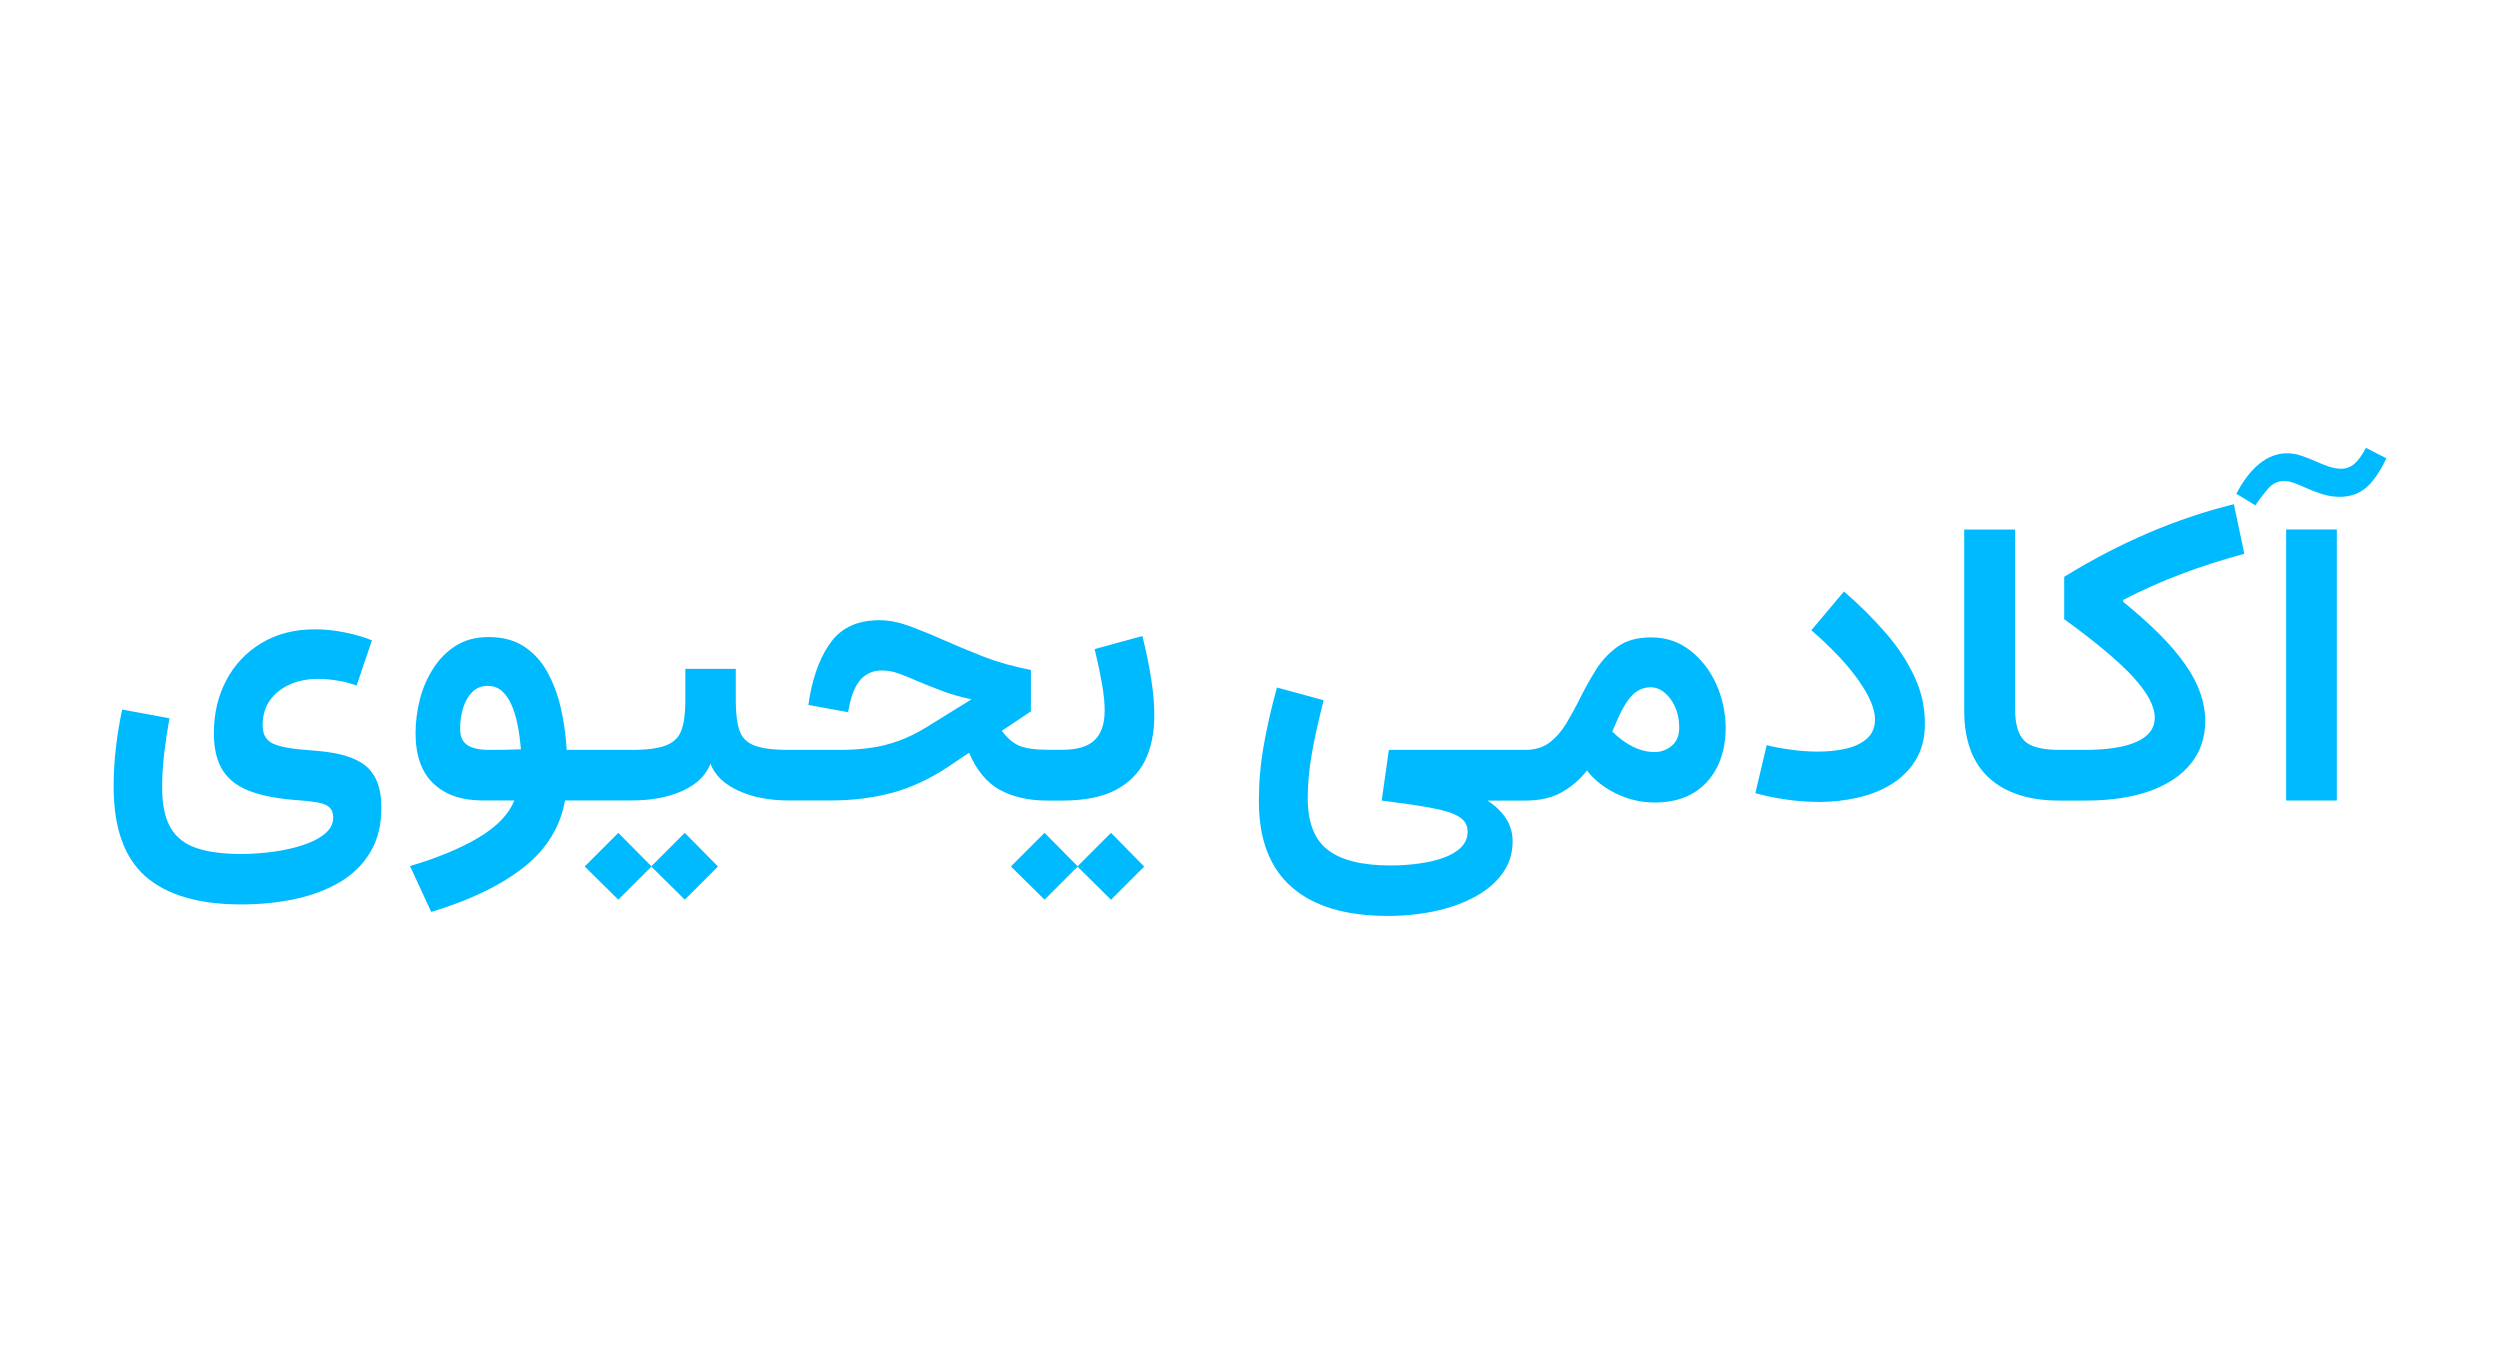 <svg xmlns="http://www.w3.org/2000/svg" xmlns:xlink="http://www.w3.org/1999/xlink" x="0px" y="0px" viewBox="0 0 220 120" style="enable-background:new 0 0 220 120;"><style type="text/css">.st0{fill:#00BAFF;}</style><g id="text"><path class="st0" d="M31.38,60.33c-0.43-0.17-0.96-0.31-1.59-0.42c-0.62-0.11-1.21-0.17-1.76-0.17c-0.94,0-1.77,0.16-2.52,0.49 c-0.74,0.33-1.33,0.8-1.76,1.4c-0.43,0.61-0.64,1.35-0.64,2.21c0,0.8,0.32,1.34,0.96,1.62c0.64,0.28,1.73,0.47,3.27,0.57 c0.88,0.06,1.7,0.16,2.45,0.32c0.75,0.16,1.41,0.41,1.98,0.75c0.57,0.35,1.01,0.84,1.32,1.48c0.31,0.64,0.47,1.47,0.47,2.5 c0,1.53-0.32,2.83-0.97,3.91c-0.65,1.08-1.54,1.96-2.67,2.63c-1.14,0.67-2.45,1.17-3.94,1.49c-1.49,0.32-3.07,0.48-4.76,0.48 c-3.74,0-6.55-0.83-8.42-2.47C10.94,75.48,10,72.85,10,69.24c0-1.13,0.06-2.25,0.19-3.37c0.13-1.12,0.31-2.26,0.56-3.43l4.16,0.77 c-0.2,1.15-0.36,2.2-0.47,3.15c-0.11,0.95-0.17,1.95-0.17,3c0,1.47,0.25,2.63,0.74,3.48c0.49,0.85,1.25,1.44,2.28,1.79 c1.03,0.35,2.35,0.52,3.97,0.52c0.93,0,1.86-0.07,2.81-0.2c0.95-0.13,1.82-0.33,2.61-0.59c0.79-0.26,1.43-0.59,1.91-0.99 c0.48-0.4,0.73-0.87,0.73-1.42c0-0.52-0.2-0.89-0.59-1.09c-0.4-0.21-1.18-0.35-2.37-0.43c-1.69-0.11-3.1-0.36-4.21-0.75 c-1.11-0.39-1.95-0.99-2.5-1.81c-0.55-0.82-0.83-1.94-0.83-3.35c0-1.72,0.36-3.26,1.09-4.65c0.73-1.38,1.76-2.48,3.1-3.28 c1.34-0.81,2.9-1.21,4.7-1.21c0.86,0,1.73,0.09,2.62,0.27c0.89,0.18,1.69,0.41,2.4,0.7L31.38,60.33z"/><path class="st0" d="M101.3,59.71c-0.19-1.18-0.44-2.42-0.77-3.74l-4.2,1.15c0.27,1.12,0.48,2.12,0.64,3.02 c0.16,0.9,0.24,1.69,0.24,2.37c0,1.17-0.29,2.04-0.87,2.61c-0.58,0.57-1.53,0.86-2.86,0.86h-1.29c-1.09,0-1.92-0.12-2.48-0.35 c-0.56-0.23-1.08-0.68-1.55-1.32l2.56-1.71v-3.64c-1.54-0.3-2.94-0.7-4.21-1.19c-1.26-0.5-2.43-0.99-3.52-1.47 c-1.08-0.48-2.08-0.88-2.99-1.22c-0.91-0.33-1.78-0.5-2.61-0.5c-1.84,0-3.23,0.6-4.16,1.79c-0.93,1.19-1.59,2.82-1.97,4.88 l-0.12,0.79l3.49,0.63l0.13-0.63c0.2-0.98,0.53-1.74,0.99-2.26C76.25,59.26,76.85,59,77.6,59c0.5,0,1.01,0.09,1.52,0.28 c0.51,0.19,1.08,0.42,1.69,0.69c0.63,0.26,1.34,0.55,2.1,0.83c0.76,0.29,1.62,0.54,2.58,0.74l-4.05,2.51 c-0.81,0.49-1.61,0.88-2.4,1.16c-0.79,0.28-1.59,0.49-2.42,0.6c-0.82,0.12-1.73,0.18-2.71,0.18h-4.5c-1.36,0-2.37-0.13-3.03-0.39 c-0.67-0.26-1.1-0.7-1.31-1.33c-0.21-0.62-0.32-1.48-0.32-2.57v-2.84h-4.44v2.84c0,1.08-0.12,1.93-0.34,2.55 c-0.22,0.62-0.67,1.07-1.35,1.34c-0.67,0.27-1.69,0.4-3.06,0.4h-5.69c-0.07-1.28-0.25-2.52-0.52-3.7c-0.27-1.19-0.68-2.25-1.2-3.18 c-0.52-0.94-1.2-1.68-2.05-2.23c-0.84-0.55-1.88-0.82-3.12-0.82c-1.1,0-2.05,0.25-2.86,0.76c-0.8,0.5-1.47,1.18-1.99,2 c-0.53,0.83-0.93,1.74-1.18,2.73c-0.25,0.99-0.38,1.98-0.38,2.96c0,1.96,0.52,3.44,1.57,4.44c1.05,1,2.49,1.49,4.35,1.49h2.77 c-0.47,1.19-1.5,2.28-3.1,3.24c-1.61,0.97-3.64,1.81-6.08,2.53l1.87,4.04c3.46-1.05,6.18-2.37,8.18-3.96 c1.99-1.6,3.19-3.54,3.59-5.85h5.85c1.77,0,3.28-0.29,4.52-0.86c1.24-0.57,2.05-1.37,2.43-2.38c0.38,1,1.19,1.8,2.44,2.37 c1.24,0.58,2.73,0.87,4.46,0.87h3.68c1.96,0,3.77-0.23,5.43-0.68c1.66-0.45,3.28-1.21,4.86-2.25l1.89-1.27 c0.65,1.54,1.55,2.62,2.69,3.26c1.15,0.63,2.55,0.95,4.2,0.95h1.32c1.93,0,3.48-0.31,4.67-0.92c1.18-0.62,2.05-1.48,2.6-2.6 c0.55-1.12,0.82-2.43,0.82-3.94C101.58,61.98,101.49,60.89,101.3,59.71z M44.48,65.98c-0.49,0-0.96,0.01-1.43,0.01 c-0.86,0-1.5-0.14-1.92-0.42c-0.43-0.28-0.64-0.76-0.64-1.46c0-0.64,0.09-1.25,0.27-1.82c0.18-0.57,0.44-1.03,0.8-1.39 c0.36-0.36,0.81-0.54,1.36-0.54c0.49,0,0.91,0.15,1.24,0.44c0.34,0.3,0.62,0.7,0.85,1.22c0.23,0.52,0.41,1.11,0.54,1.78 c0.13,0.67,0.23,1.38,0.29,2.14C45.42,65.96,44.96,65.97,44.48,65.98z"/><path class="st0" d="M60.26,73.29l-2.94,2.94l-0.02,0.02l0.02,0.01l2.94,2.91l2.92-2.92L60.26,73.29z M57.32,76.23l-2.91-2.94 l-2.96,2.96l2.96,2.92l2.91-2.91l0.01-0.01L57.32,76.23z"/><path class="st0" d="M97.77,73.29l-2.94,2.94l-0.02,0.02l0.02,0.02l2.94,2.91l2.92-2.92L97.77,73.29z M94.83,76.23l-2.91-2.94 l-2.96,2.96l2.96,2.92l2.91-2.91l0.02-0.02L94.83,76.23z"/><path class="st0" d="M151.01,60.16c-0.55-1.2-1.31-2.17-2.29-2.93c-0.98-0.76-2.11-1.14-3.41-1.14c-1.19,0-2.17,0.26-2.92,0.79 s-1.4,1.2-1.92,2.02c-0.52,0.83-1,1.69-1.46,2.61c-0.38,0.77-0.78,1.49-1.19,2.18c-0.42,0.68-0.91,1.24-1.48,1.67 c-0.56,0.42-1.27,0.63-2.12,0.63h-12l-0.63,4.46c1.81,0.23,3.28,0.44,4.39,0.65c1.11,0.2,1.91,0.46,2.42,0.78 c0.5,0.31,0.75,0.74,0.75,1.3c0,0.52-0.18,0.98-0.55,1.36c-0.37,0.38-0.87,0.68-1.5,0.92c-0.63,0.23-1.35,0.41-2.16,0.52 c-0.8,0.12-1.65,0.18-2.56,0.18c-2.49,0-4.34-0.45-5.52-1.36c-1.19-0.91-1.78-2.43-1.78-4.55c0-1.26,0.12-2.57,0.36-3.93 c0.24-1.36,0.59-2.93,1.04-4.7l-4.11-1.12c-0.5,1.82-0.89,3.54-1.17,5.15c-0.28,1.61-0.42,3.23-0.42,4.86 c0,3.38,0.98,5.9,2.92,7.58c1.94,1.68,4.75,2.51,8.42,2.51c1.5,0,2.92-0.15,4.24-0.44c1.33-0.29,2.49-0.72,3.5-1.28 c1.01-0.56,1.8-1.24,2.38-2.05c0.58-0.81,0.87-1.74,0.87-2.78c0-0.77-0.2-1.45-0.6-2.05c-0.4-0.6-0.94-1.12-1.62-1.55h3.35 c1.26,0,2.31-0.24,3.17-0.72c0.86-0.48,1.61-1.12,2.24-1.92c0.68,0.86,1.55,1.54,2.62,2.05c1.07,0.51,2.18,0.76,3.35,0.76 c1.96,0,3.49-0.61,4.59-1.81c1.1-1.21,1.65-2.82,1.65-4.84C151.83,62.63,151.56,61.36,151.01,60.16z M147.12,65.62 c-0.44,0.37-0.94,0.56-1.51,0.56c-0.62,0-1.25-0.15-1.89-0.46c-0.63-0.31-1.25-0.75-1.84-1.35l0.35-0.8 c0.31-0.74,0.62-1.35,0.93-1.8c0.31-0.46,0.63-0.79,0.97-0.99c0.34-0.2,0.71-0.3,1.12-0.3c0.43,0,0.85,0.15,1.23,0.47 c0.38,0.31,0.69,0.73,0.93,1.26c0.24,0.53,0.36,1.12,0.36,1.75C147.79,64.7,147.56,65.25,147.12,65.62z"/><path class="st0" d="M168.6,66.85c-0.53,0.88-1.24,1.59-2.12,2.14c-0.88,0.55-1.87,0.94-2.98,1.2c-1.1,0.25-2.22,0.38-3.36,0.38 c-0.99,0-1.98-0.07-2.95-0.21c-0.98-0.14-1.88-0.33-2.72-0.56l1-4.23c0.56,0.15,1.24,0.28,2.05,0.39c0.81,0.12,1.64,0.18,2.48,0.18 c0.9,0,1.73-0.09,2.49-0.27c0.76-0.18,1.36-0.48,1.82-0.89c0.46-0.42,0.69-0.98,0.69-1.68c0-0.9-0.48-2.04-1.43-3.4 c-0.95-1.37-2.34-2.84-4.17-4.44l2.87-3.41c1.39,1.2,2.62,2.43,3.69,3.67c1.07,1.24,1.91,2.52,2.52,3.84 c0.61,1.31,0.91,2.67,0.91,4.08C169.4,64.9,169.13,65.97,168.6,66.85z"/><path class="st0" d="M192.32,58.5c1.17,1.67,1.74,3.32,1.74,4.95c0,1.45-0.42,2.7-1.26,3.74c-0.84,1.05-2.05,1.85-3.62,2.42 c-1.57,0.56-3.46,0.84-5.65,0.84h-2.31c-2.66,0-4.72-0.66-6.18-1.99c-1.46-1.33-2.19-3.31-2.19-5.94V46.6h4.48v15.83 c0,1.29,0.27,2.21,0.81,2.75c0.53,0.54,1.56,0.81,3.09,0.81h2.21c2.02,0,3.55-0.24,4.6-0.72c1.06-0.48,1.58-1.19,1.58-2.12 c0-1-0.64-2.2-1.92-3.59c-1.28-1.39-3.3-3.08-6.05-5.07v-3.73c4.88-3.01,9.86-5.14,14.93-6.39l0.92,4.36 c-1.97,0.54-3.82,1.13-5.54,1.78c-1.72,0.65-3.43,1.41-5.12,2.28v0.17C189.33,54.98,191.16,56.82,192.32,58.5z"/><path class="st0" d="M210,40.33c-0.56,1.18-1.15,2.04-1.78,2.58c-0.63,0.54-1.4,0.81-2.32,0.81c-0.54,0-1.06-0.08-1.58-0.25 c-0.52-0.17-0.99-0.35-1.43-0.55c-0.35-0.16-0.67-0.29-0.99-0.41s-0.61-0.18-0.89-0.18c-0.55,0-1,0.21-1.37,0.62 c-0.37,0.41-0.76,0.92-1.17,1.52l-1.67-1.02c0.6-1.16,1.28-2.04,2.04-2.65c0.76-0.61,1.56-0.91,2.41-0.91 c0.43,0,0.85,0.07,1.26,0.21c0.41,0.14,0.82,0.3,1.23,0.48c0.4,0.18,0.79,0.33,1.17,0.47c0.38,0.13,0.76,0.2,1.14,0.2 c0.4,0,0.77-0.13,1.1-0.4s0.69-0.75,1.05-1.44L210,40.33z M205.64,70.45h-4.46V46.59h4.46V70.45z"/></g></svg>